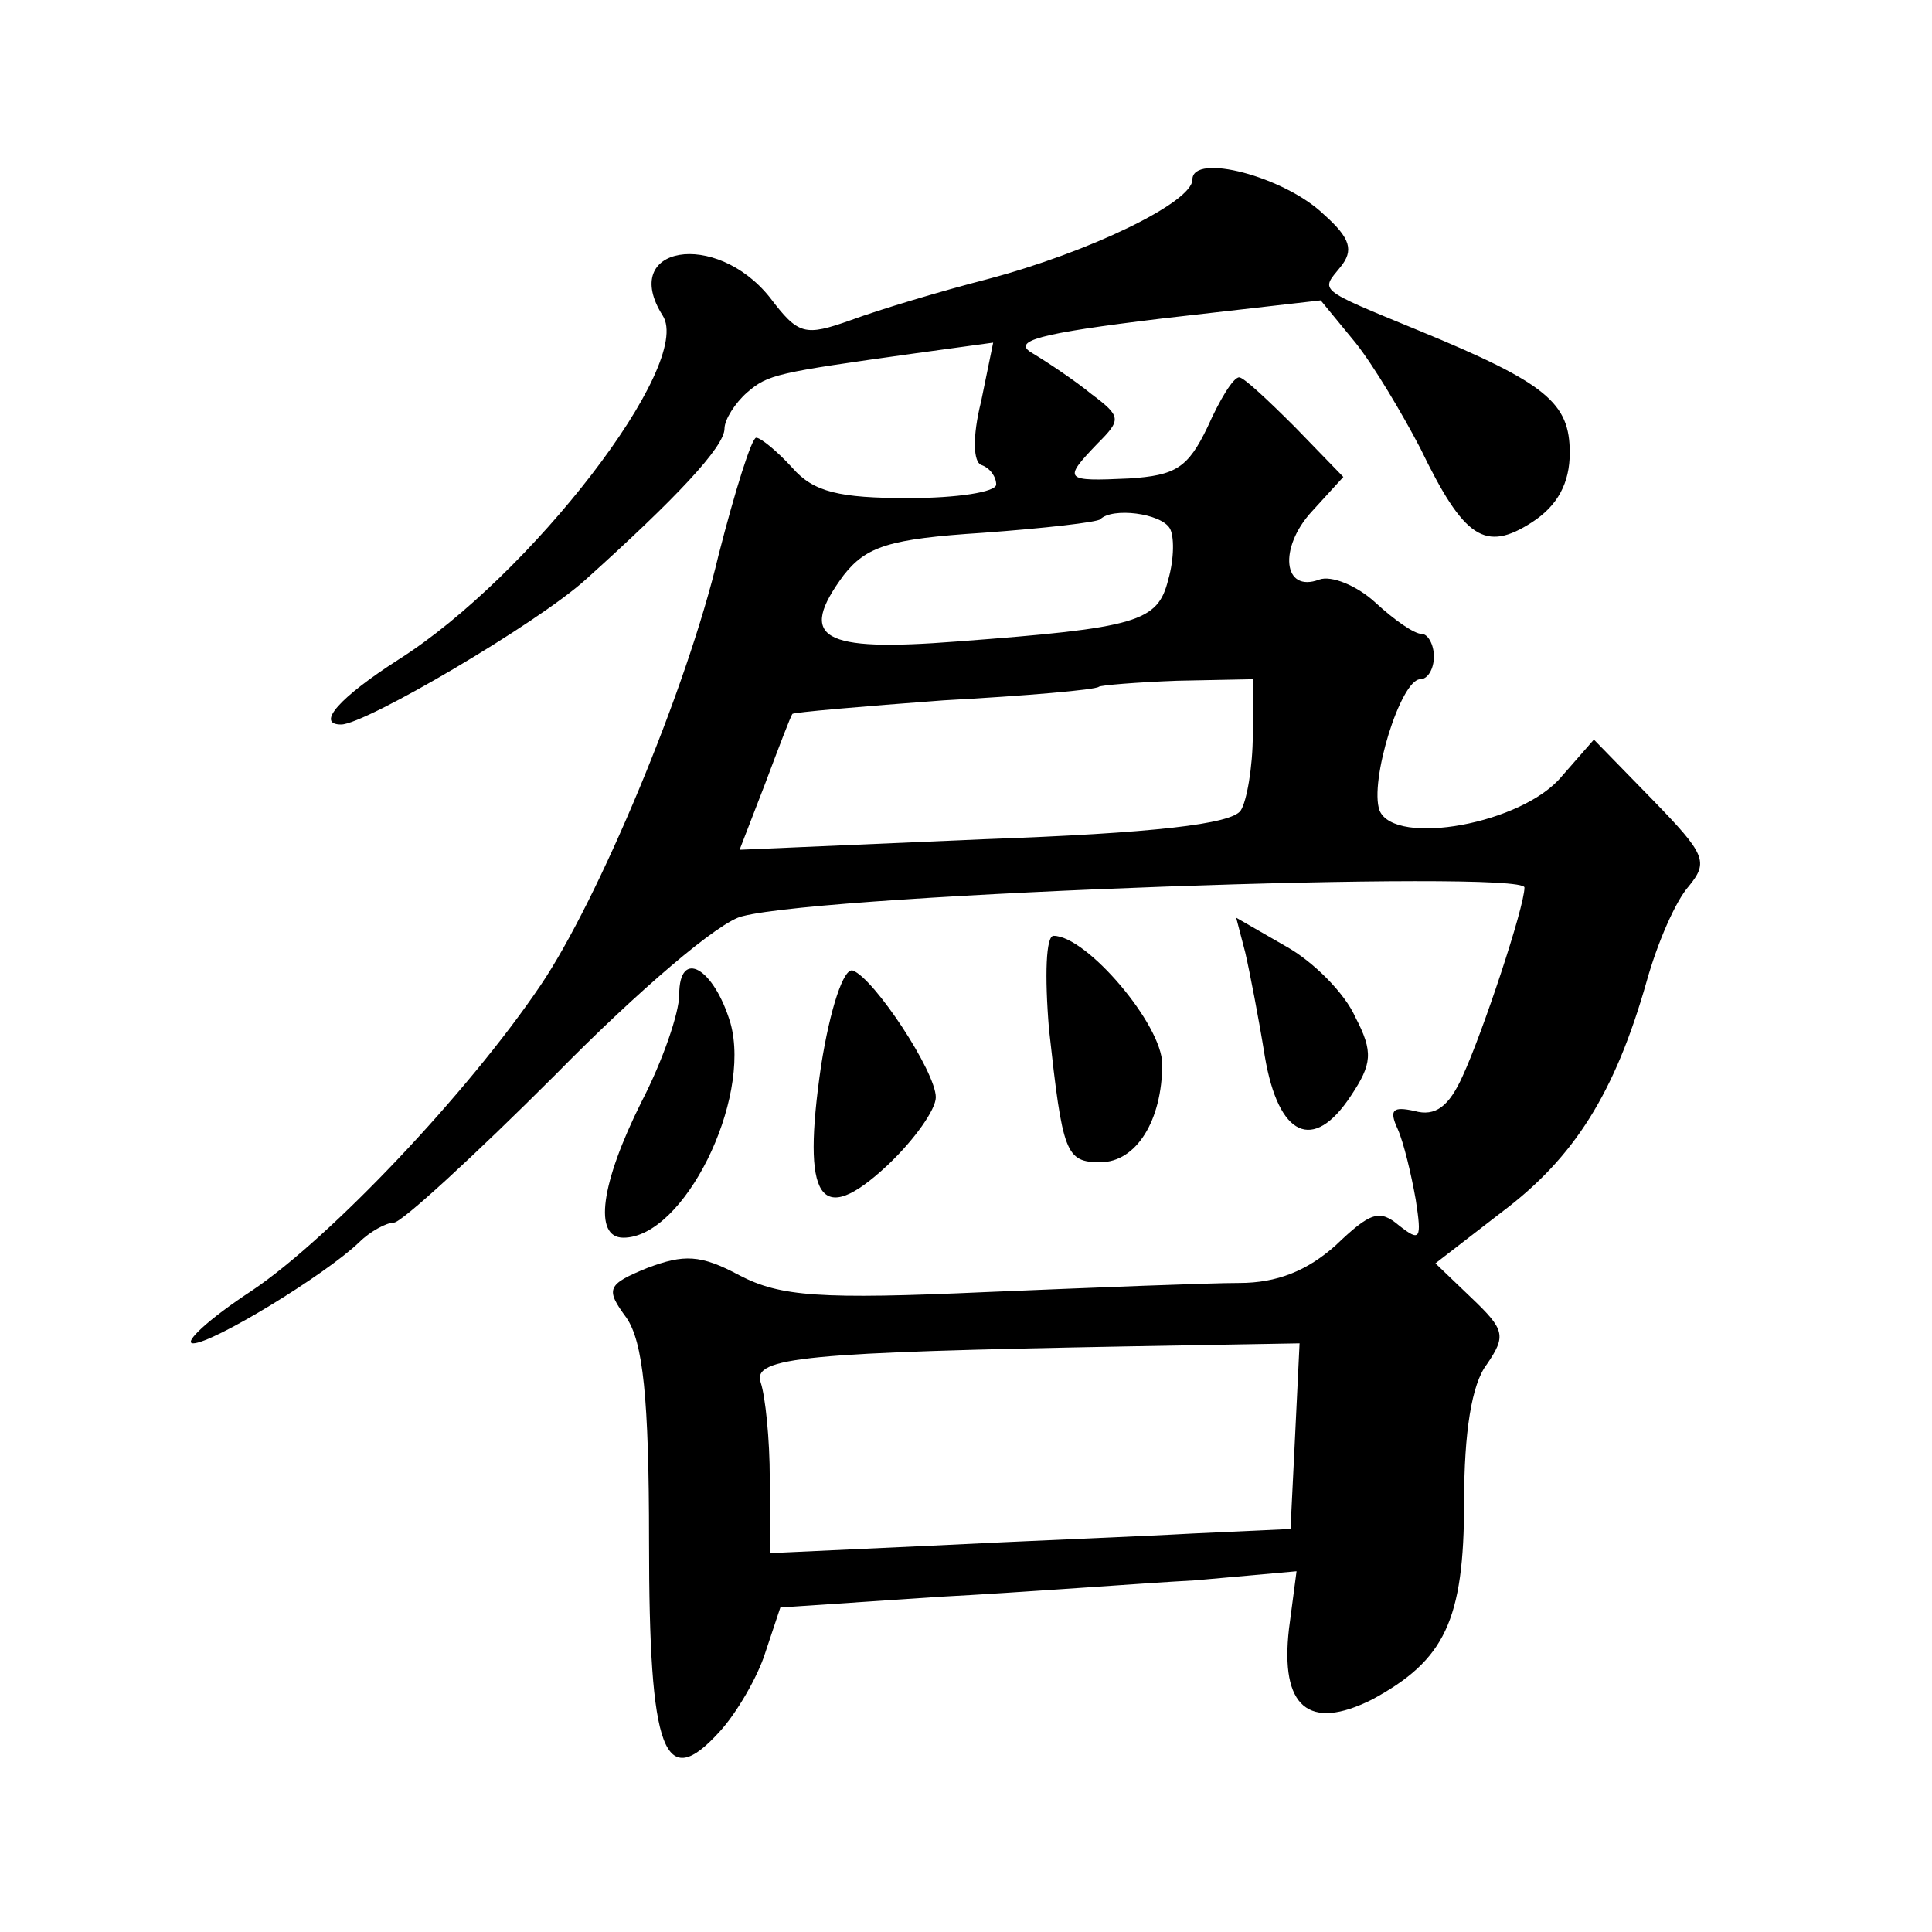<?xml version="1.0" standalone="no"?>
<!DOCTYPE svg PUBLIC "-//W3C//DTD SVG 20010904//EN"
 "http://www.w3.org/TR/2001/REC-SVG-20010904/DTD/svg10.dtd">
<svg version="1.0" xmlns="http://www.w3.org/2000/svg"
 width="128pt" height="128pt" viewBox="0 0 128 128"
 preserveAspectRatio="xMidYMid meet">
<g transform="translate(0,128) scale(0.1,-0.1)"
fill="#0" stroke="none">
<path d="M790 1161 c0 -15 -68 -48 -136 -66 -31 -8 -71 -20 -90 -27 -31 -11 -35
-10 -54 15 -36 45 -100 34 -71 -12 21 -32 -88 -173 -175 -228 -39 -25 -55 -43 -38
-43 16 0 130 67 162 96 60 54 92 88 92 100 0 6 7 17 15 24 14 12 19 13 112 26 l51
7 -8 -39 c-6 -24 -5 -40 0 -42 6 -2 10 -8 10 -13 0 -5 -26 -9 -58 -9 -46 0 -63
4 -77 20 -10 11 -21 20 -24 20 -3 0 -14 -35 -25 -78 -21 -89 -80 -229 -118 -285
-48 -71 -139 -167 -191 -202 -29 -19 -46 -35 -39 -35 13 0 87 45 110 67 7 7 18
13 23 13 5 0 53 44 107 98 55 56 109 102 124 105 58 15 518 31 518 19 0 -13 -28
-97 -41 -125 -9 -20 -18 -27 -32 -23 -14 3 -17 1 -11 -12 4 -9 9 -30 12 -47 4 -26
3 -28 -11 -17 -13 11 -19 9 -42 -13 -19 -17 -39 -25 -64 -25 -20 0 -95 -3 -167
-6 -111 -5 -137 -3 -164 11 -26 14 -37 14 -61 5 -27 -11 -28 -14 -14 -33 11 -16
15 -53 15 -148 0 -141 10 -167 47 -126 11 12 25 36 30 52 l10 30 104 7 c57 3 134
9 171 11 l67 6 -5 -38 c-6 -52 13 -68 55 -47 48 26 61 52 61 131 0 46 5 78 15 91
13 19 12 23 -10 44 l-24 23 44 34 c48 36 75 79 96 153 7 25 19 53 28 63 13 16 11
21 -24 57 l-39 40 -21 -24 c-26 -32 -111 -47 -121 -23 -7 19 14 87 27 87 5 0 9
7 9 15 0 8 -4 15 -8 15 -5 0 -18 9 -31 21 -12 11 -29 18 -37 15 -24 -9 -27 21 -5
45 l21 23 -32 33 c-18 18 -34 33 -37 33 -4 0 -13 -15 -21 -33 -13 -27 -21 -32 -52
-34 -43 -2 -44 -1 -21 23 16 16 16 18 -4 33 -11 9 -29 21 -39 27 -14 8 3 13 86
23 l105 12 23 -28 c12 -15 31 -47 43 -70 29 -60 43 -69 74 -49 17 11 25 26 25 46
0 33 -15 46 -100 81 -68 28 -65 26 -52 42 9 11 7 19 -11 35 -26 25 -87 41 -87 23z
m-15 -231 c3 -5 3 -20 -1 -34 -7 -28 -20 -32 -140 -41 -90 -7 -106 2 -75 44 15
19 30 24 92 28 41 3 76 7 78 9 8 8 40 4 46 -6z m55 -137 c0 -21 -4 -44 -8 -50 -6
-9 -58 -15 -170 -19 l-162 -7 17 44 c9 24 17 45 18 46 0 1 46 5 100 9 55 3 101
7 103 9 1 1 25 3 52 4 l50 1 0 -37z m28 -465 l-3 -61 -65 -3 c-36 -2 -113 -5 -172
-8 l-108 -5 0 49 c0 27 -3 55 -6 64 -6 17 30 20 244 24 l113 2 -3 -62z M825 649
c3 -13 9 -44 13 -69 9 -53 32 -64 57 -26 14 21 15 29 3 52 -7 16 -28 37 -46 47
l-33 19 6 -23z M695 598 c9 -82 11 -88 34 -88 24 0 41 28 41 65 0 26 -50 85 -72
85 -5 0 -6 -26 -3 -62z M450 621 c0 -12 -11 -44 -25 -71 -27 -54 -32 -90 -12 -90
40 0 85 91 71 142 -11 37 -34 50 -34 19z M544 574 c-13 -89 -1 -108 44 -66 18 17
32 37 32 45 0 17 -41 79 -55 84 -6 2 -15 -25 -21 -63z"/>
</g>
</svg>
